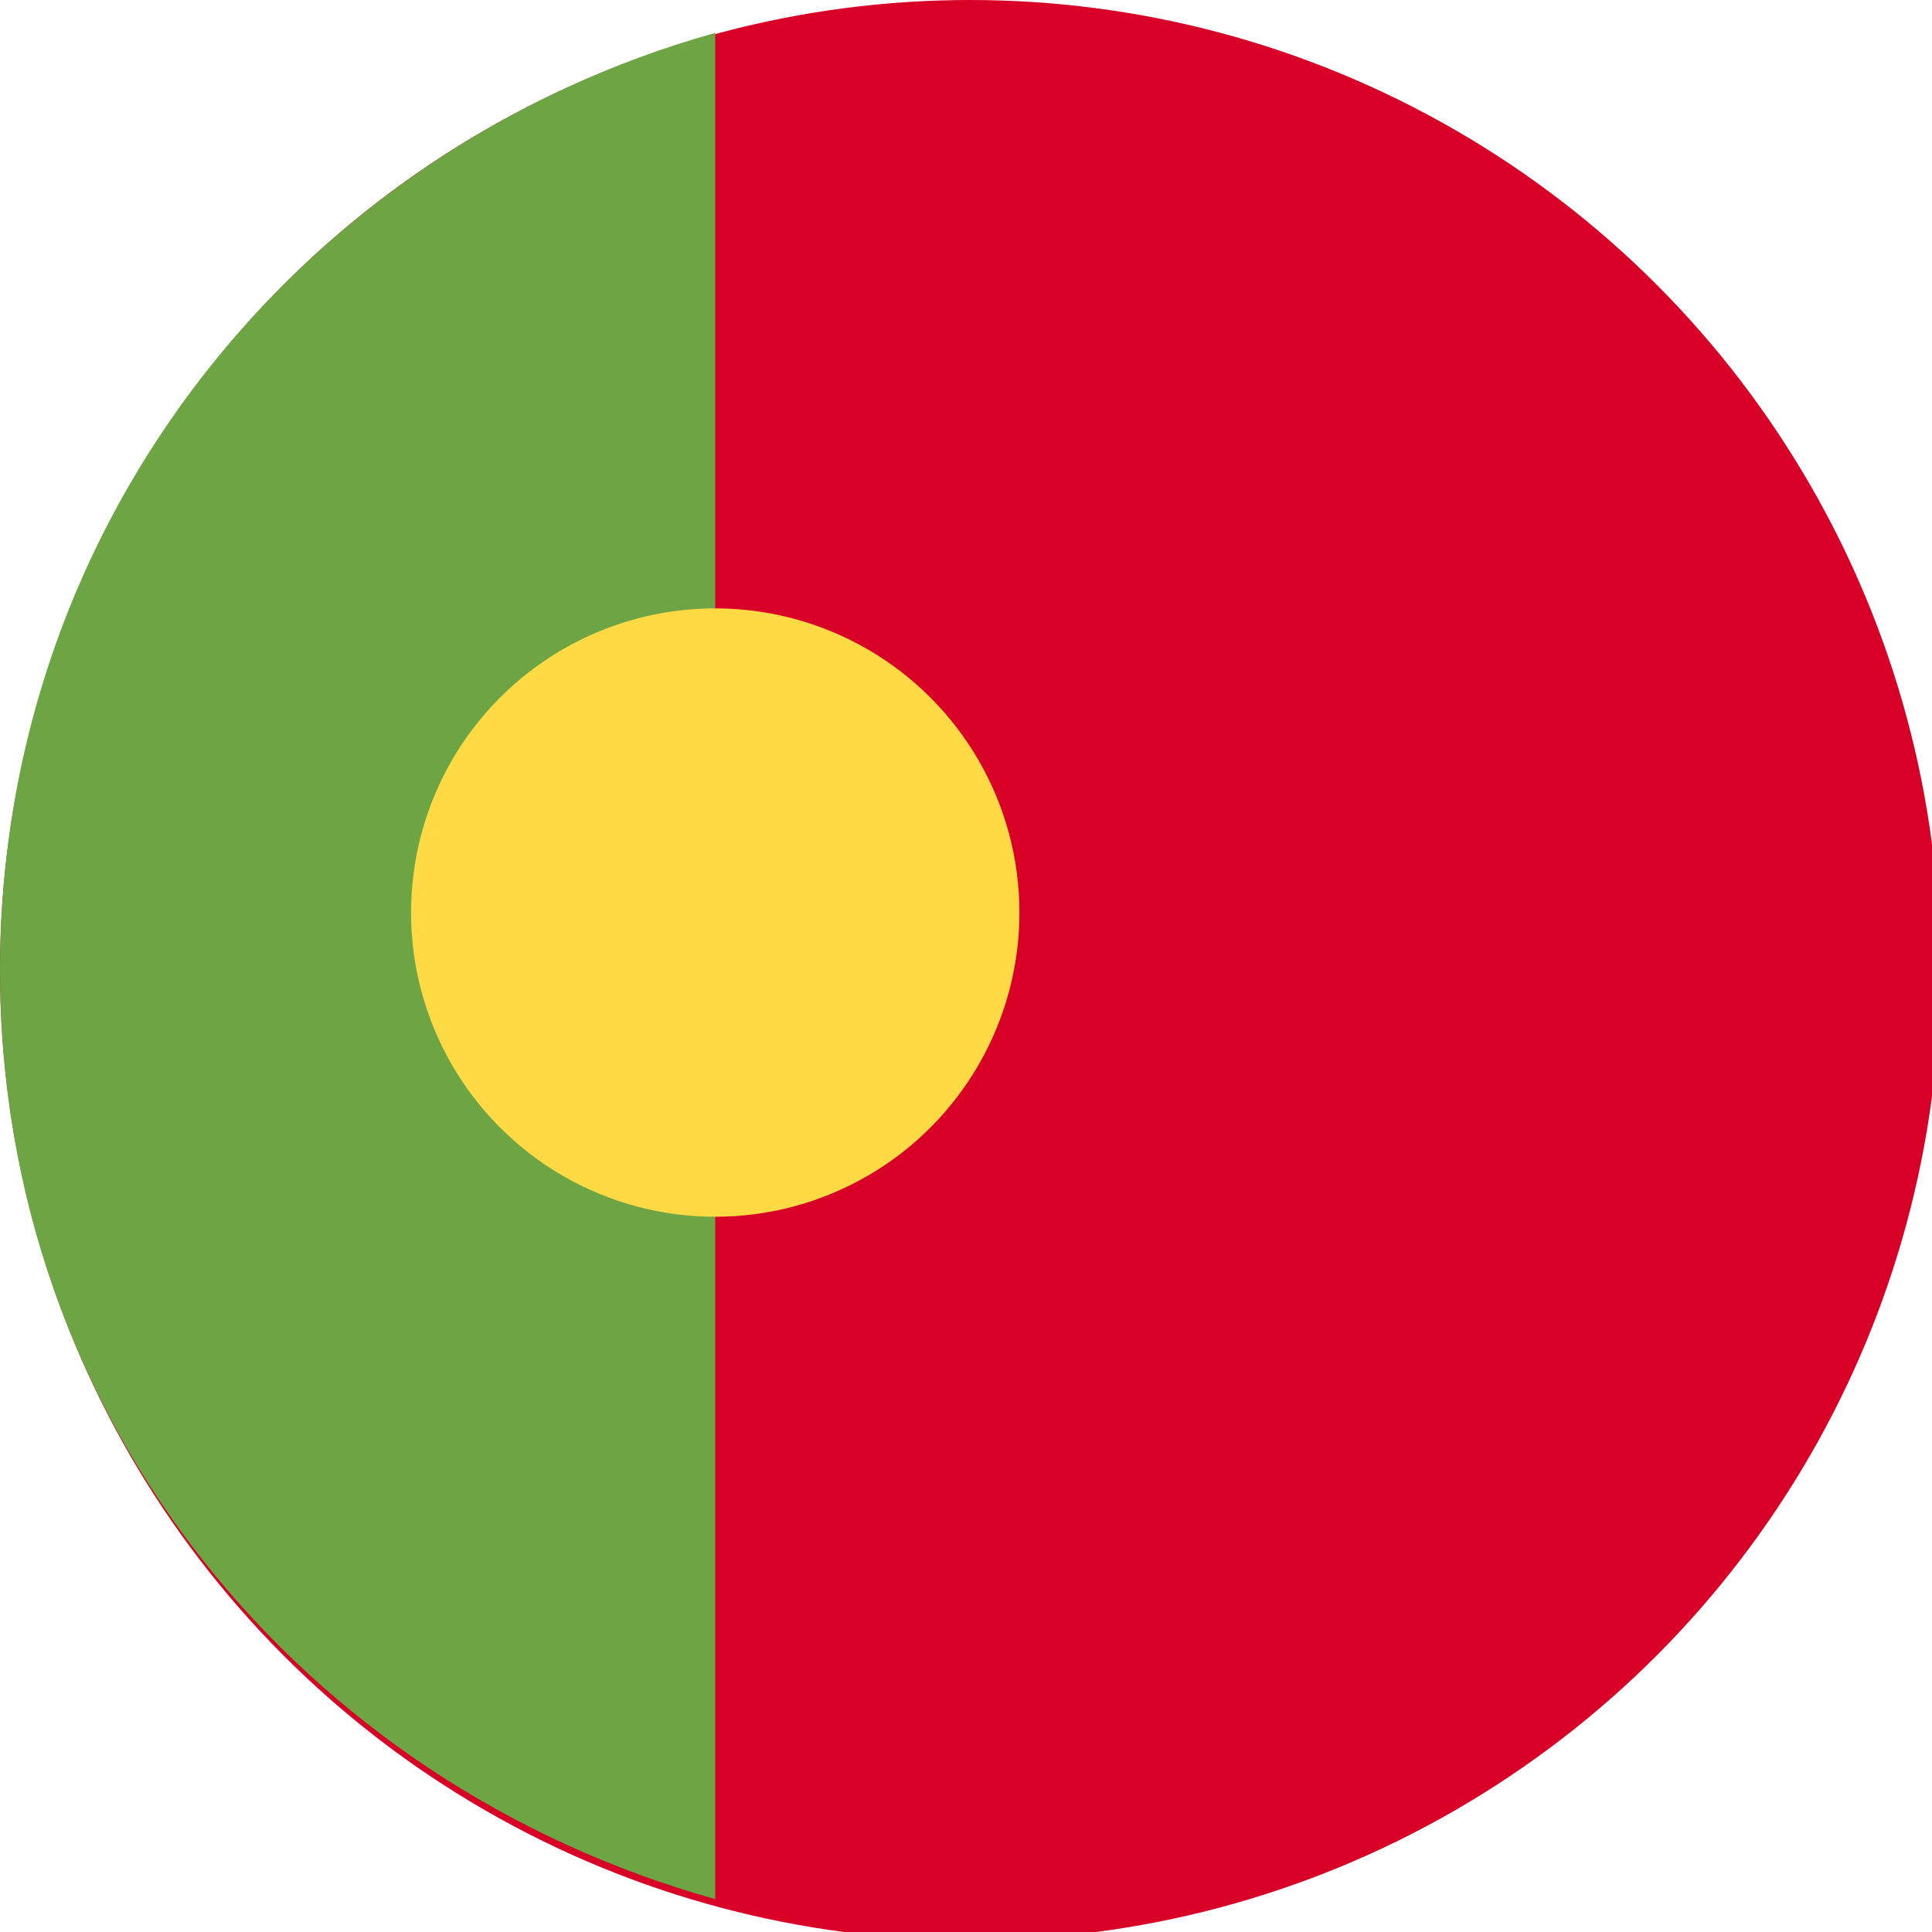 <?xml version="1.0" encoding="utf-8"?>
<!-- Generator: Adobe Illustrator 17.0.0, SVG Export Plug-In . SVG Version: 6.00 Build 0)  -->
<!DOCTYPE svg PUBLIC "-//W3C//DTD SVG 1.1//EN" "http://www.w3.org/Graphics/SVG/1.1/DTD/svg11.dtd">
<svg version="1.1" id="Camada_1" xmlns="http://www.w3.org/2000/svg" xmlns:xlink="http://www.w3.org/1999/xlink" x="0px" y="0px"
	 width="23.5px" height="23.5px" viewBox="0 -7.5 23.5 23.5" style="enable-background:new 0 -7.5 23.5 23.5;" xml:space="preserve"
	>
<style type="text/css">
	.st0{fill:#D80027;}
	.st1{fill:#6DA544;}
	.st2{fill:#FFDA44;}
</style>
<g>
	<circle class="st0" cx="11.8" cy="4.3" r="11.8"/>
	<path class="st1" d="M8.7,15.6V-7.1C3.7-5.7,0-1.2,0,4.3S3.7,14.2,8.7,15.6z"/>
	<circle class="st2" cx="8.7" cy="3.6" r="3.7"/>
</g>
</svg>

